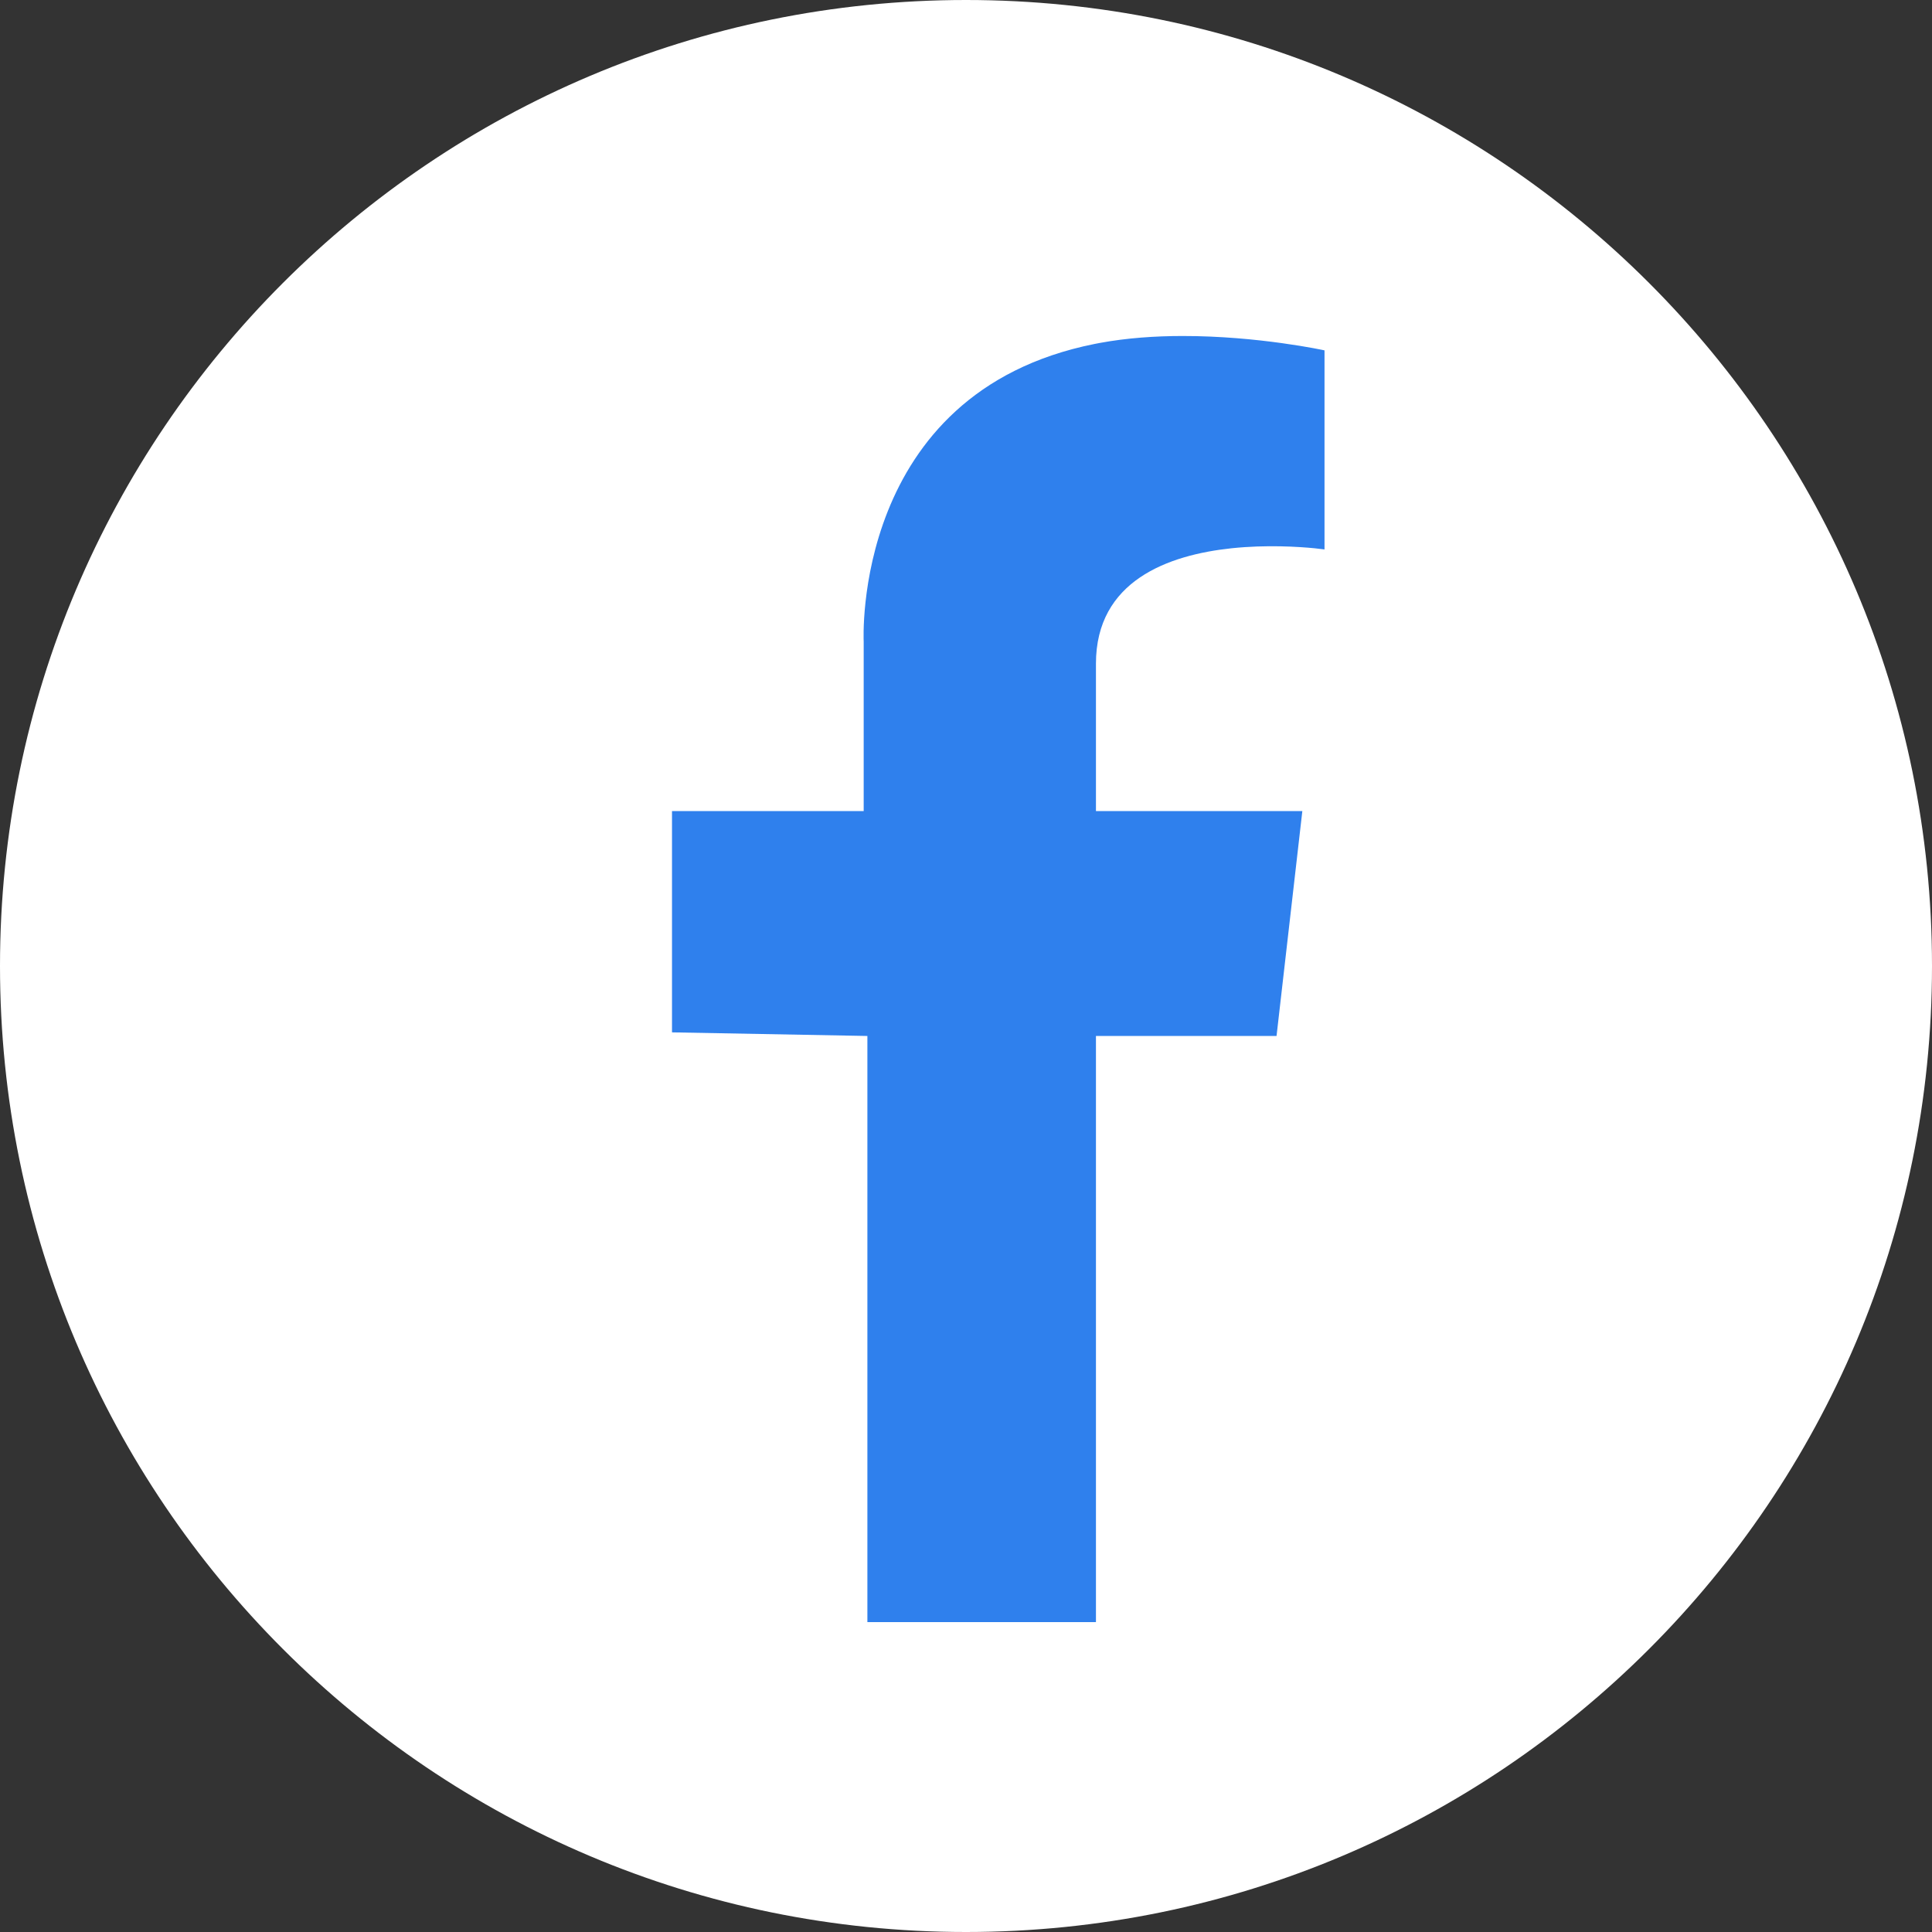 <svg width="23" height="23" viewBox="0 0 23 23" fill="none" xmlns="http://www.w3.org/2000/svg">
<rect x="0" y="0" width="23" height="23" fill="#333333" stroke="none"/>
<path d="M23 11.5C23 17.851 17.851 23 11.5 23C5.149 23 0 17.851 0 11.5C0 5.149 5.149 0 11.5 0C17.851 0 23 5.149 23 11.5Z" fill="white"/>
<path fill-rule="evenodd" clip-rule="evenodd" d="M15.768 6.541V4.171C15.768 4.171 14.982 3.999 14.078 4C13.754 4 13.415 4.023 13.091 4.083C13.07 4.087 13.05 4.091 13.029 4.095C10.133 4.676 10.282 7.638 10.282 7.638V9.656H8V12.29L10.326 12.333V19.311H12.554H13.047H13.047V12.333H15.197H15.197L15.504 9.656H15.504H13.047V7.901C13.047 6.914 13.908 6.607 14.661 6.527C15.079 6.483 15.464 6.509 15.65 6.527C15.725 6.535 15.768 6.541 15.768 6.541V6.541C15.768 6.541 15.768 6.541 15.768 6.541Z" fill="#2F80ED"/>
</svg>
